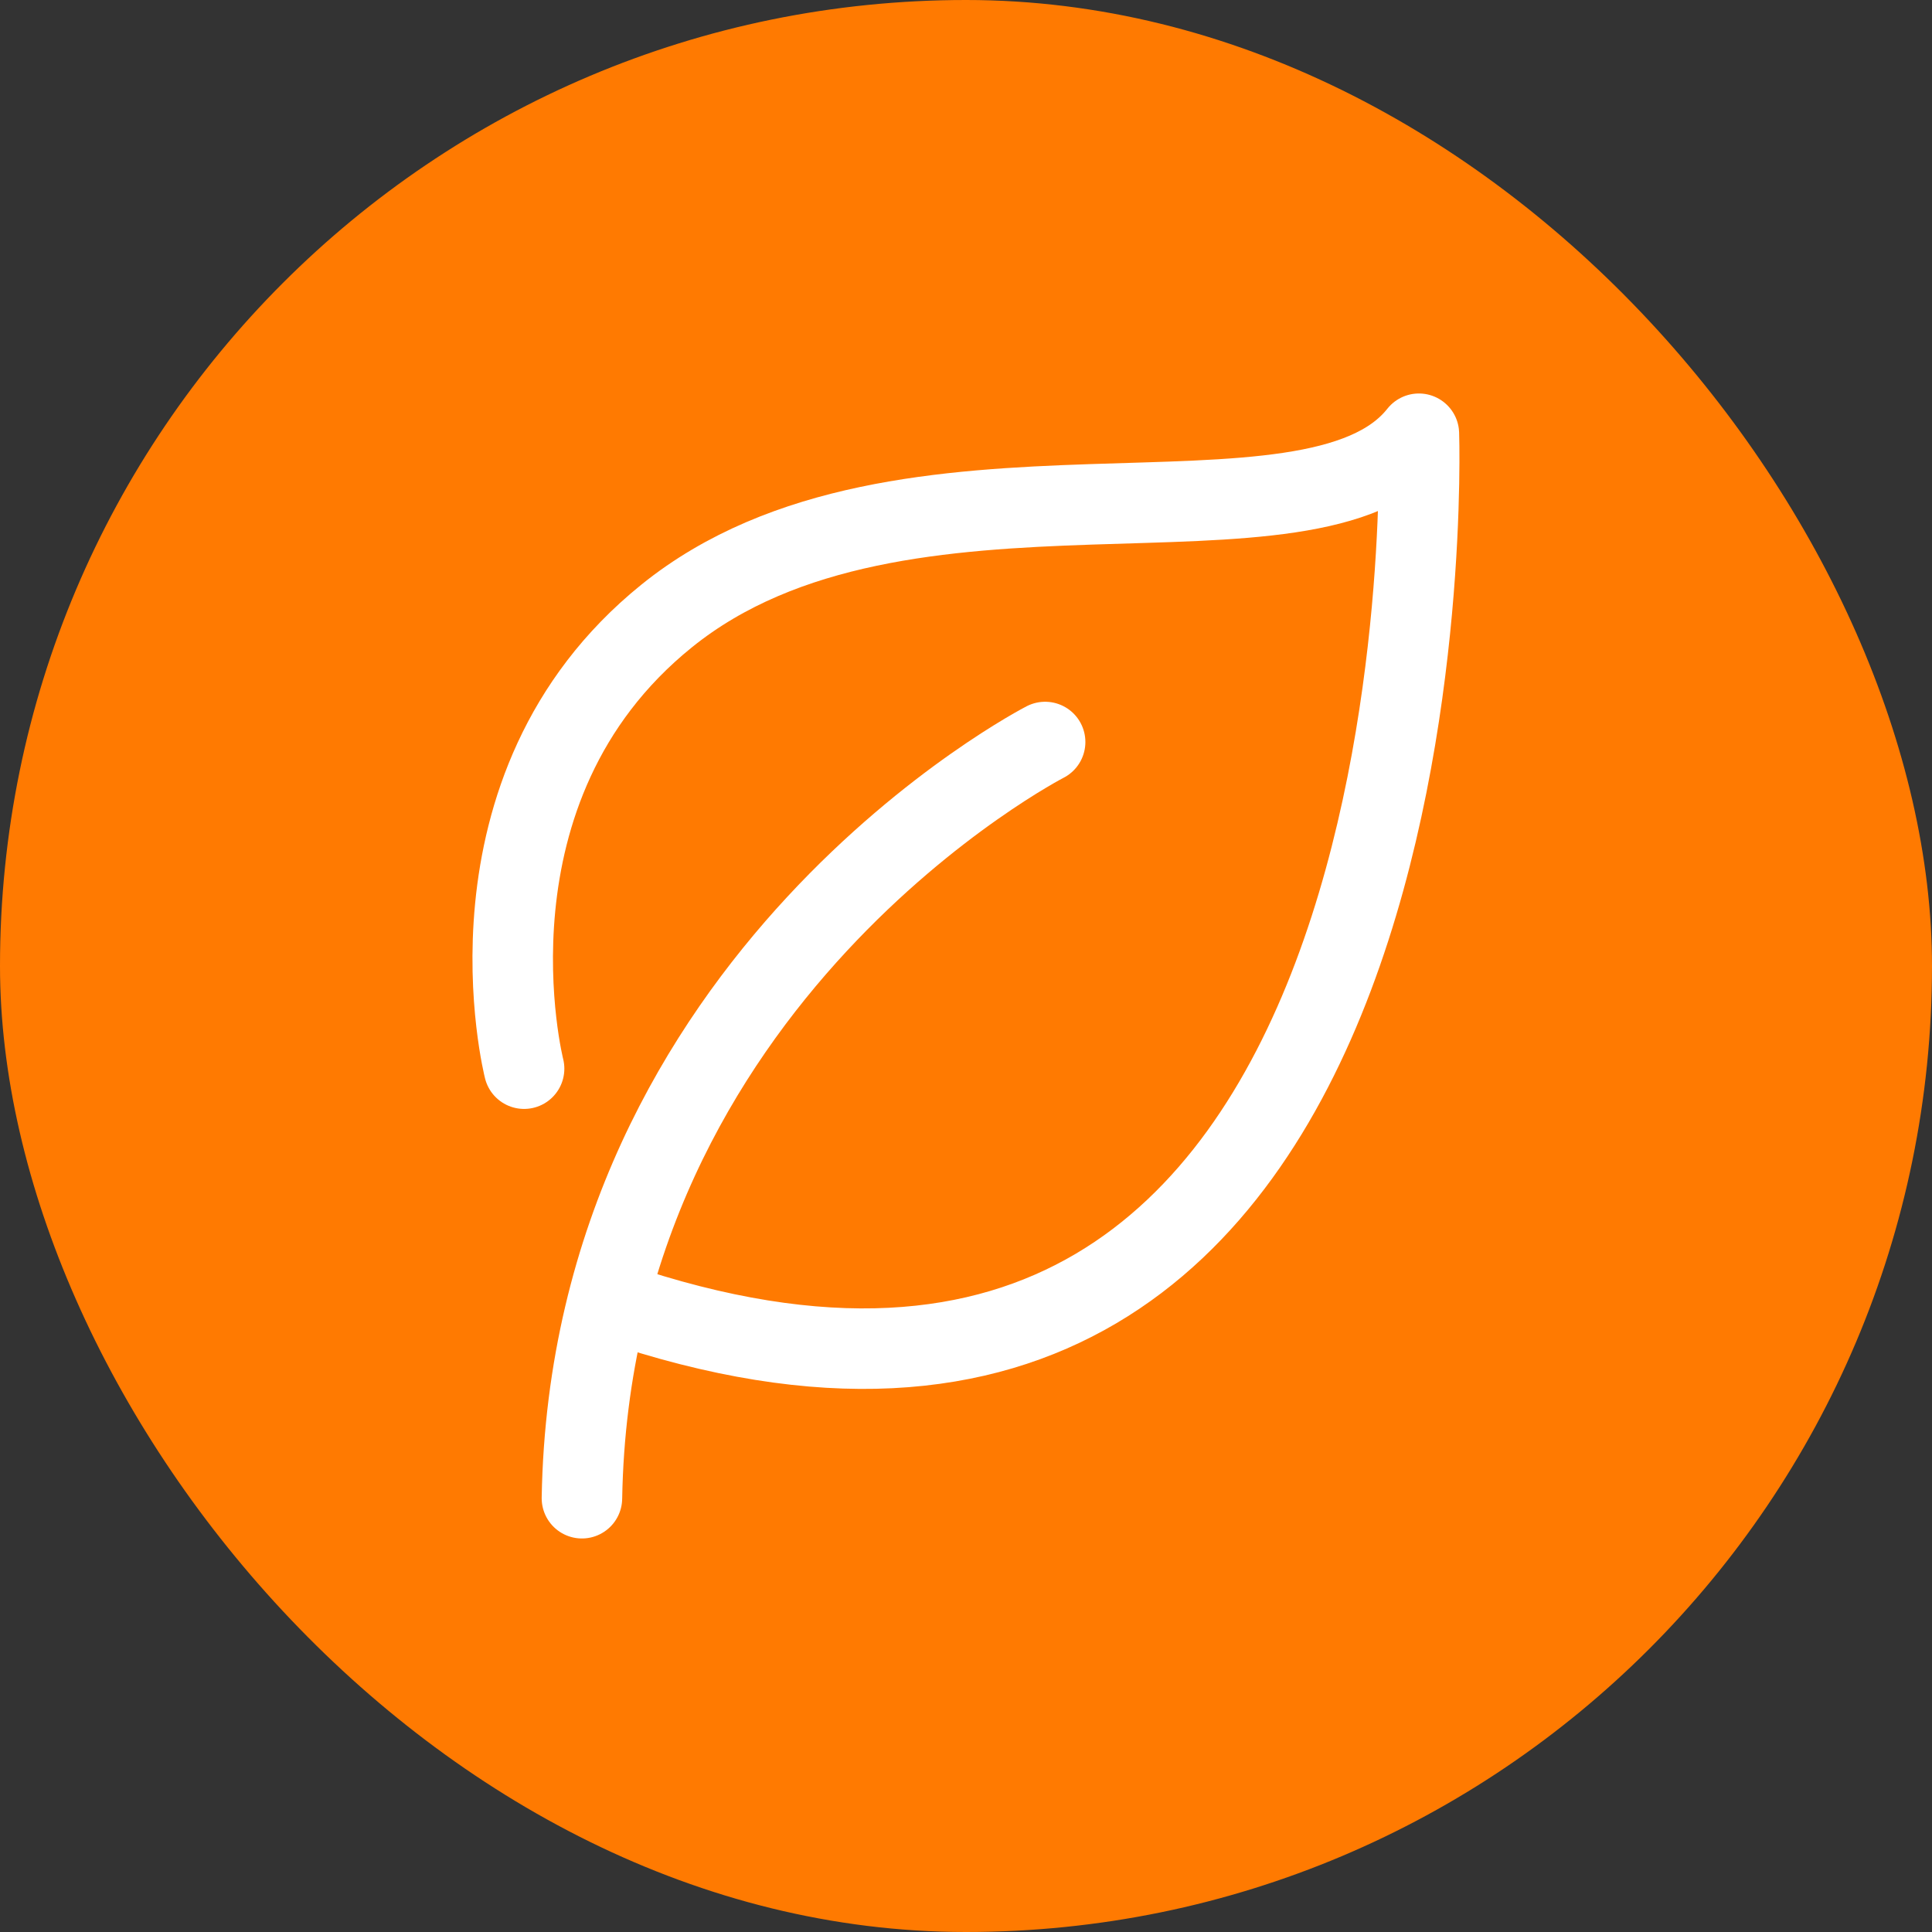 <svg width="48" height="48" viewBox="0 0 48 48" fill="none" xmlns="http://www.w3.org/2000/svg">
<rect x="0" y="0" width="48" height="48" fill="#333333" stroke="none"/>
<g clip-path="url(#clip0_9312_17862)">
<rect width="48" height="48" rx="24" fill="#FF7A01"/>
<path d="M13.021 26.551C13.021 26.551 11.252 19.592 16.561 15.305C22.404 10.582 32.601 14.139 35.252 10.776C35.252 10.776 36.244 39.545 15.236 32.353" stroke="white" stroke-width="2" stroke-linecap="round" stroke-linejoin="round"/>
<path d="M25.966 18.435C25.966 18.435 14.68 24.236 14.458 37.223" stroke="white" stroke-width="2" stroke-linecap="round" stroke-linejoin="round"/>
</g>
<defs>
<clipPath id="clip0_9312_17862">
<rect width="48" height="48" rx="24" fill="white"/>
</clipPath>
</defs>
</svg>
